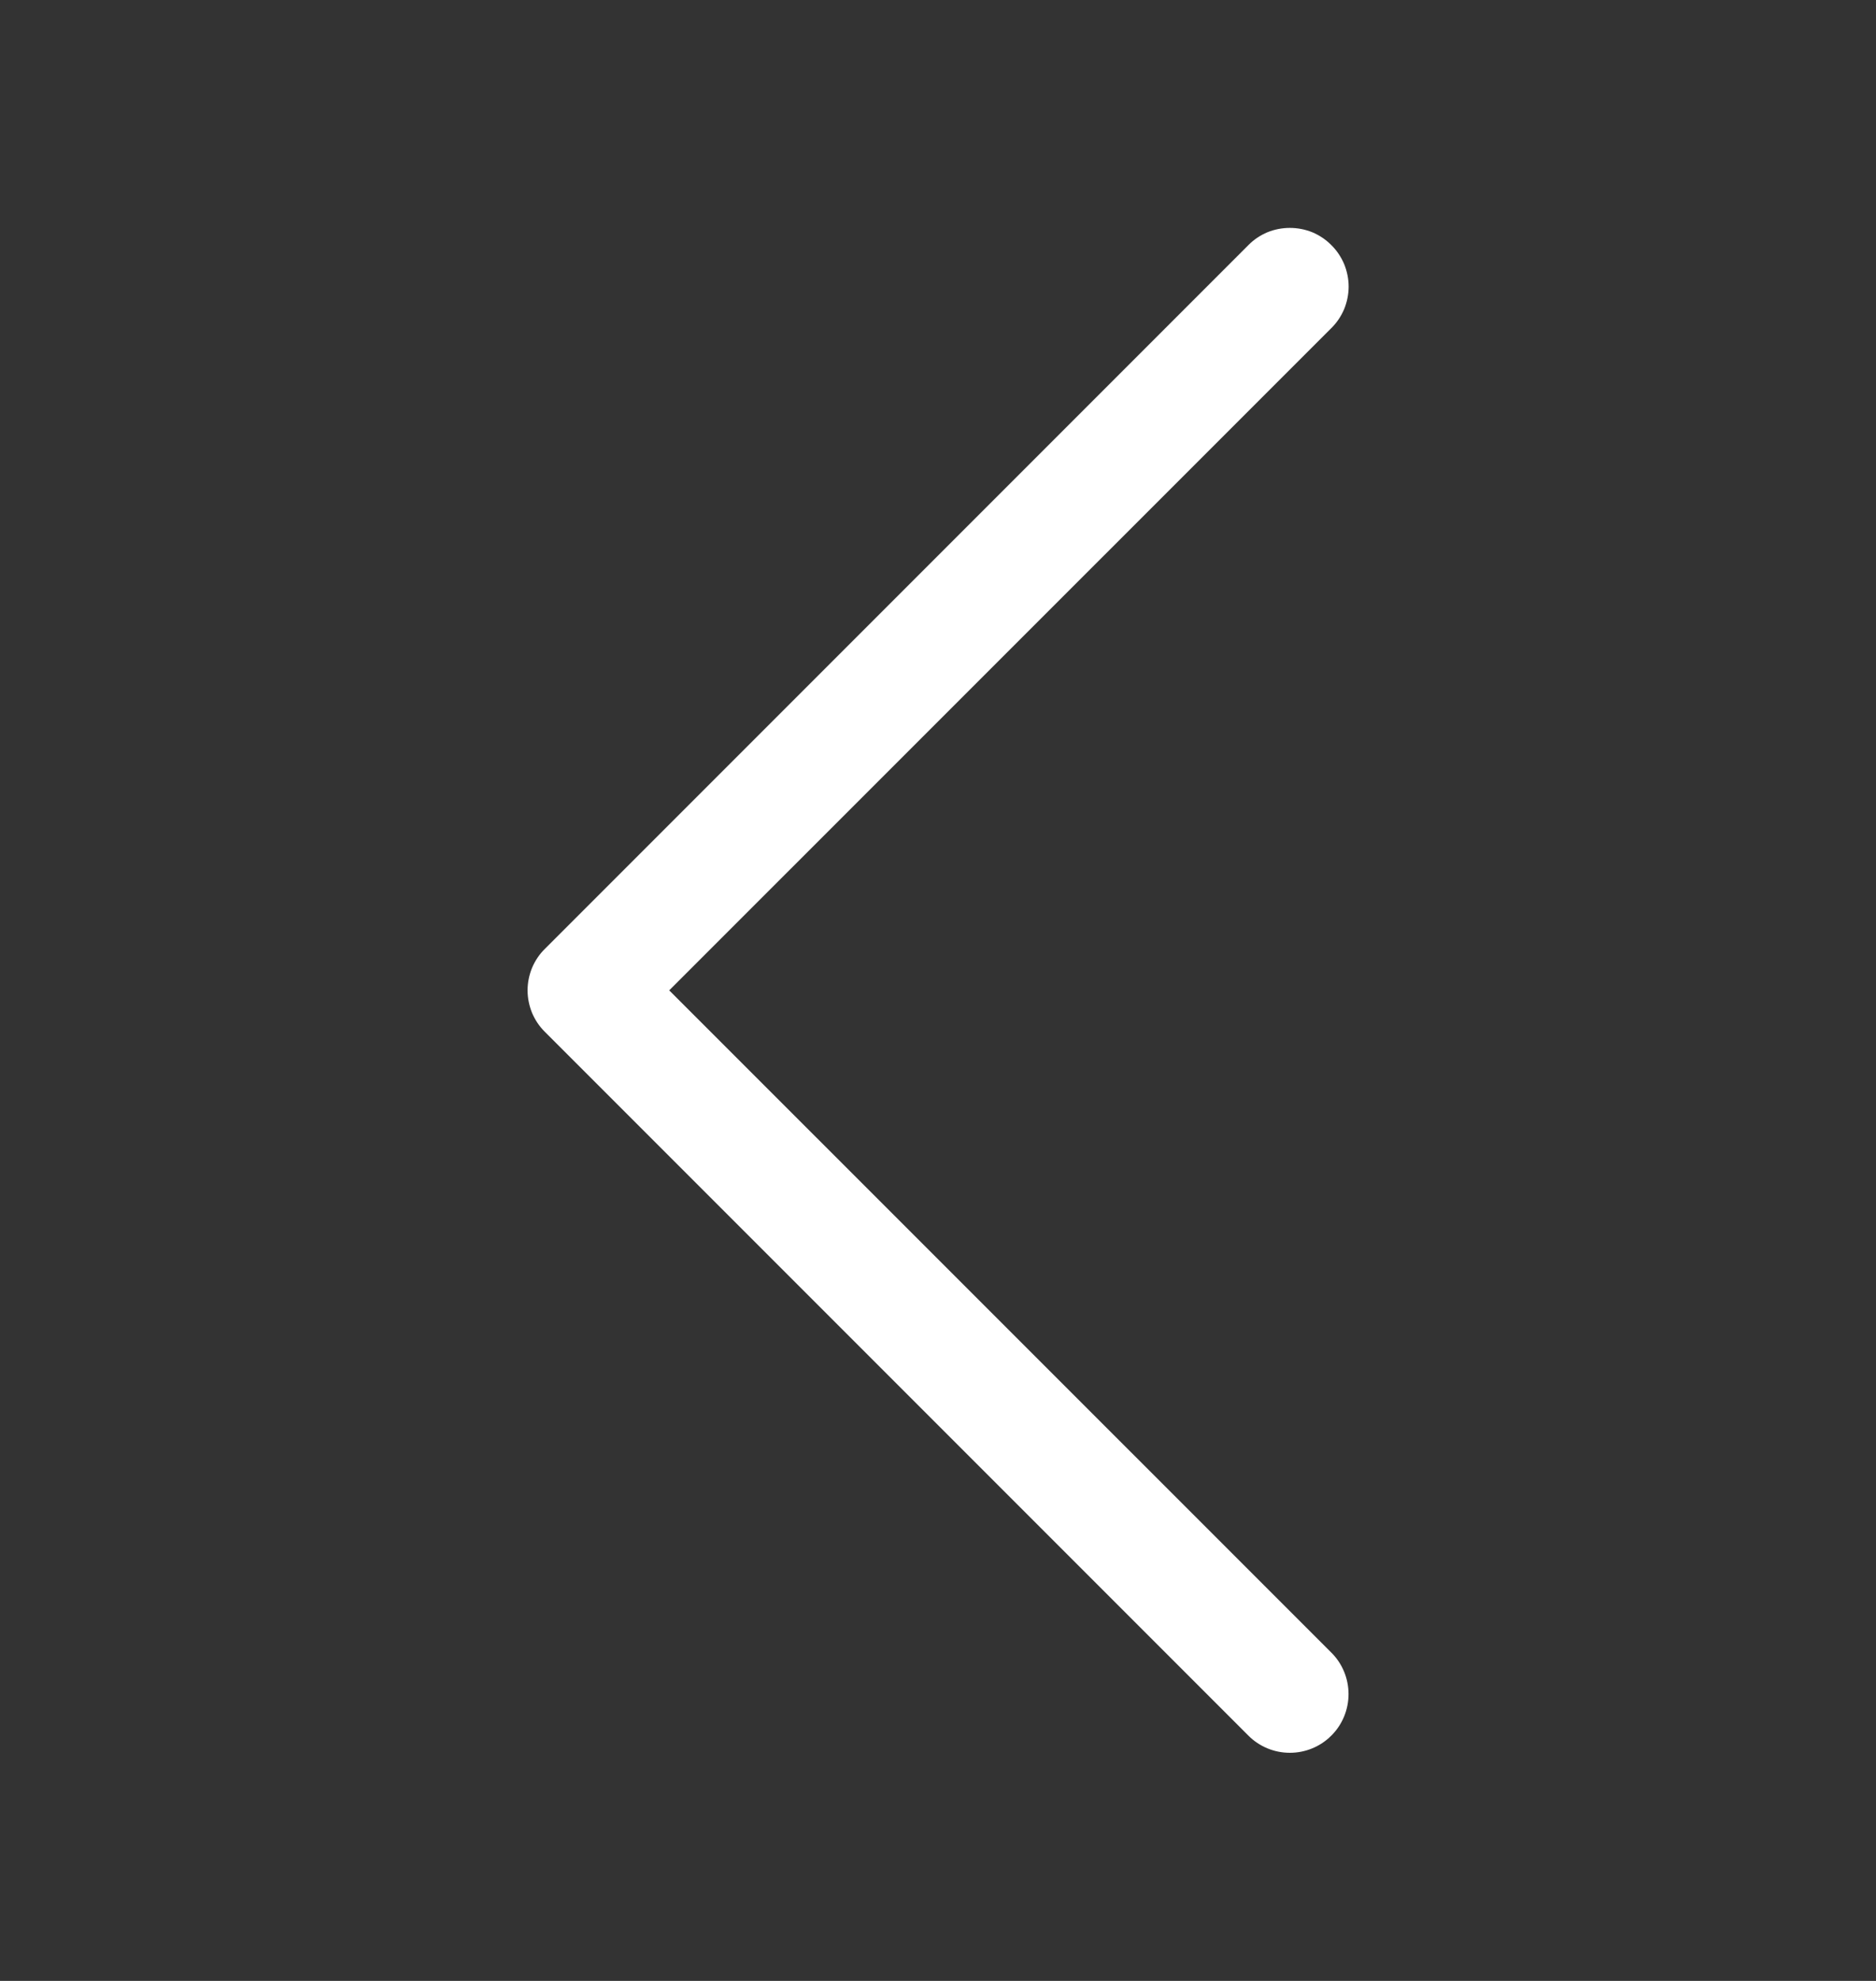 <svg width="18" height="19" viewBox="0 0 18 19" fill="none" xmlns="http://www.w3.org/2000/svg">
<rect x="0" y="0" width="18" height="19" fill="#333333" stroke="none"/>
<path fill-rule="evenodd" clip-rule="evenodd" d="M12.774 2.351C12.827 2.403 12.868 2.465 12.897 2.533C12.925 2.602 12.94 2.675 12.94 2.749C12.94 2.823 12.925 2.896 12.897 2.965C12.868 3.033 12.827 3.095 12.774 3.147L6.421 9.499L12.774 15.851C12.88 15.956 12.939 16.1 12.939 16.249C12.939 16.398 12.88 16.542 12.774 16.647C12.669 16.753 12.525 16.812 12.376 16.812C12.227 16.812 12.083 16.753 11.978 16.647L5.228 9.897C5.175 9.845 5.134 9.783 5.105 9.715C5.077 9.646 5.062 9.573 5.062 9.499C5.062 9.425 5.077 9.352 5.105 9.283C5.134 9.215 5.175 9.153 5.228 9.101L11.978 2.351C12.03 2.298 12.092 2.257 12.16 2.228C12.229 2.2 12.302 2.186 12.376 2.186C12.45 2.186 12.523 2.2 12.592 2.228C12.66 2.257 12.722 2.298 12.774 2.351Z" fill="white"/>
</svg>
